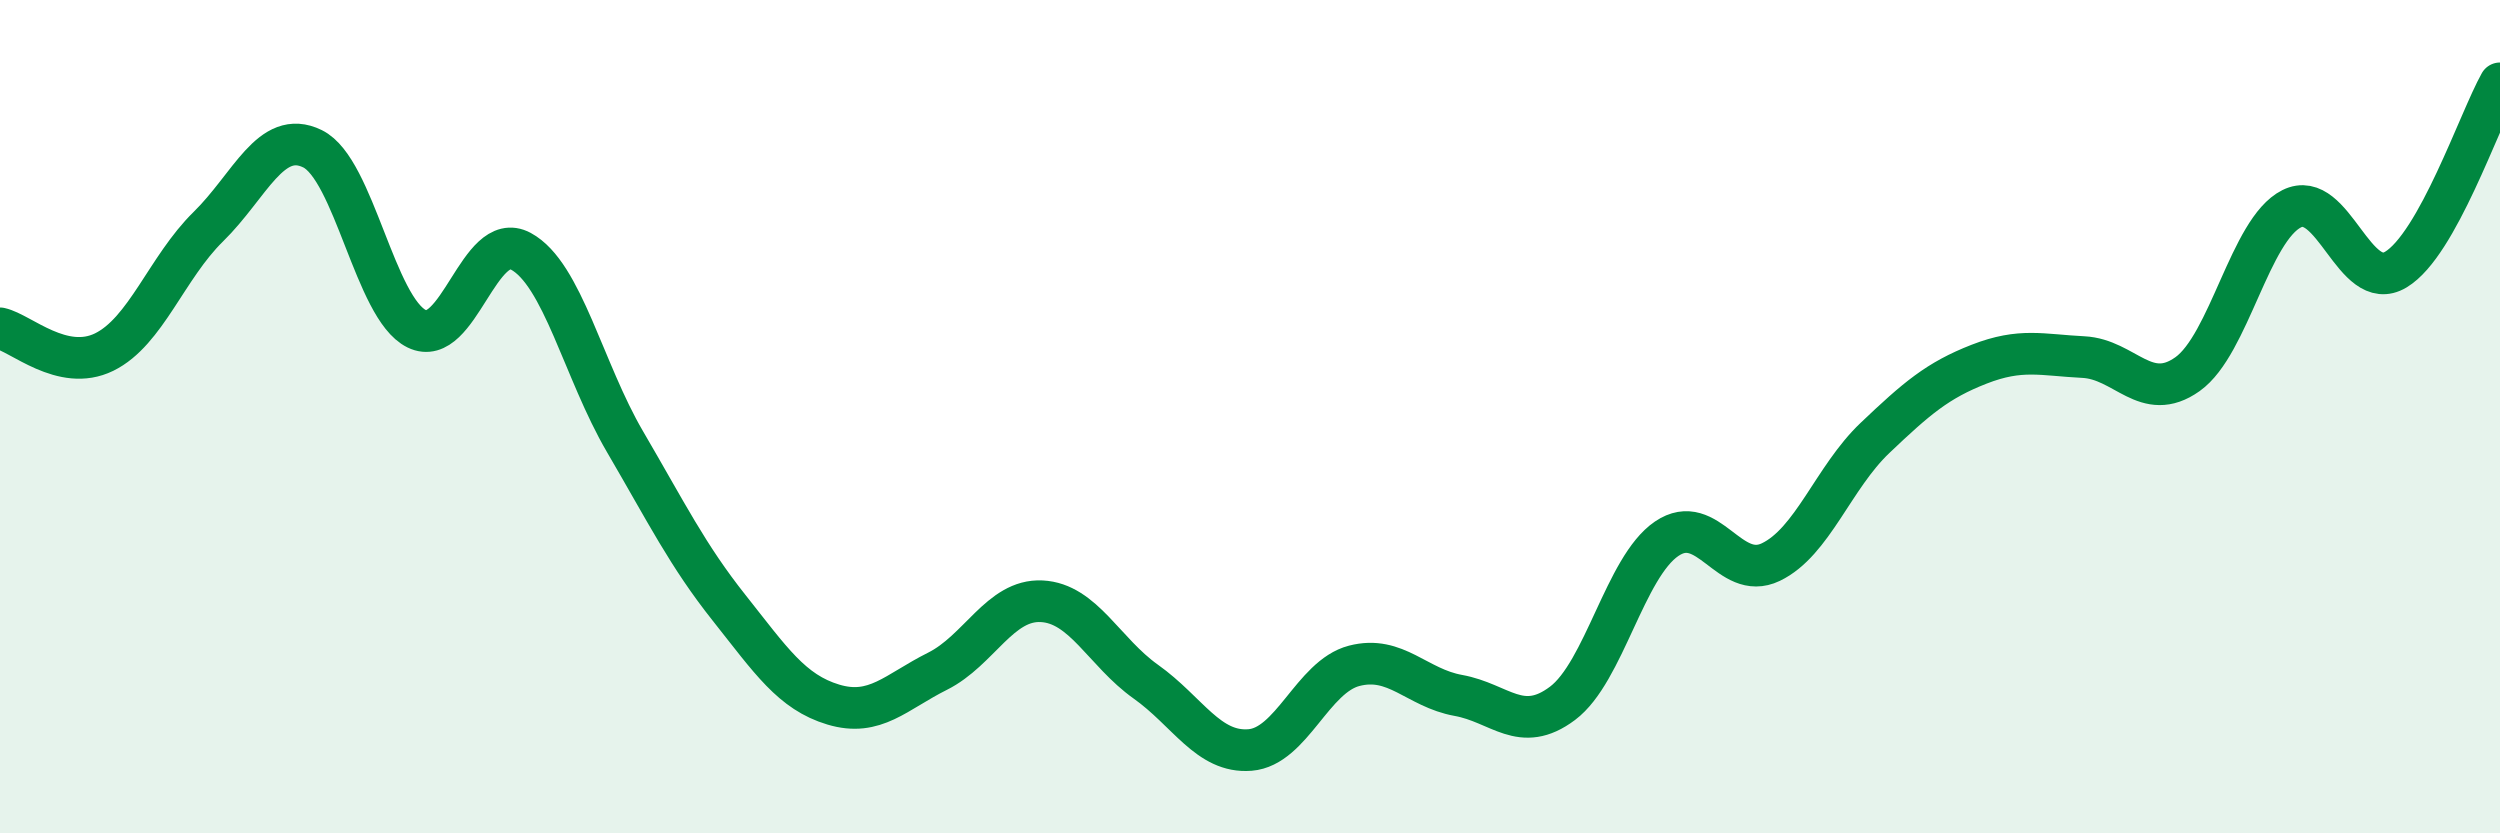 
    <svg width="60" height="20" viewBox="0 0 60 20" xmlns="http://www.w3.org/2000/svg">
      <path
        d="M 0,7.88 C 0.5,7.99 1.5,8.94 2.5,8.45 C 3.5,7.96 4,6.42 5,5.44 C 6,4.46 6.5,3.08 7.5,3.57 C 8.5,4.06 9,7.4 10,7.89 C 11,8.38 11.5,5.49 12.5,6.03 C 13.5,6.57 14,8.89 15,10.6 C 16,12.31 16.5,13.33 17.5,14.59 C 18.5,15.85 19,16.61 20,16.91 C 21,17.21 21.5,16.61 22.5,16.11 C 23.5,15.61 24,14.38 25,14.43 C 26,14.48 26.5,15.65 27.5,16.36 C 28.5,17.07 29,18.08 30,18 C 31,17.92 31.5,16.24 32.5,15.98 C 33.5,15.72 34,16.51 35,16.69 C 36,16.87 36.5,17.63 37.5,16.88 C 38.5,16.13 39,13.61 40,12.93 C 41,12.25 41.5,13.97 42.5,13.49 C 43.5,13.01 44,11.46 45,10.51 C 46,9.56 46.5,9.13 47.5,8.74 C 48.5,8.35 49,8.52 50,8.57 C 51,8.62 51.5,9.69 52.5,8.98 C 53.5,8.27 54,5.51 55,5.01 C 56,4.51 56.5,7.07 57.5,6.47 C 58.5,5.87 59.5,2.89 60,2L60 20L0 20Z"
        fill="#008740"
        opacity="0.1"
        stroke-linecap="round"
        stroke-linejoin="round"
      />
      <path
        d="M 0,7.88 C 0.5,7.99 1.5,8.94 2.5,8.45 C 3.5,7.96 4,6.42 5,5.44 C 6,4.46 6.5,3.08 7.5,3.57 C 8.5,4.06 9,7.4 10,7.89 C 11,8.38 11.5,5.49 12.5,6.03 C 13.5,6.57 14,8.89 15,10.6 C 16,12.31 16.5,13.33 17.5,14.59 C 18.5,15.85 19,16.61 20,16.91 C 21,17.21 21.5,16.61 22.5,16.11 C 23.5,15.61 24,14.38 25,14.43 C 26,14.48 26.5,15.65 27.5,16.36 C 28.5,17.07 29,18.08 30,18 C 31,17.92 31.5,16.24 32.5,15.98 C 33.5,15.72 34,16.51 35,16.69 C 36,16.87 36.5,17.63 37.5,16.88 C 38.5,16.13 39,13.61 40,12.93 C 41,12.25 41.5,13.97 42.5,13.49 C 43.5,13.01 44,11.46 45,10.51 C 46,9.56 46.5,9.13 47.5,8.74 C 48.5,8.35 49,8.52 50,8.57 C 51,8.62 51.5,9.69 52.5,8.98 C 53.5,8.27 54,5.51 55,5.01 C 56,4.51 56.5,7.07 57.5,6.47 C 58.5,5.87 59.5,2.89 60,2"
        stroke="#008740"
        stroke-width="1"
        fill="none"
        stroke-linecap="round"
        stroke-linejoin="round"
      />
    </svg>
  